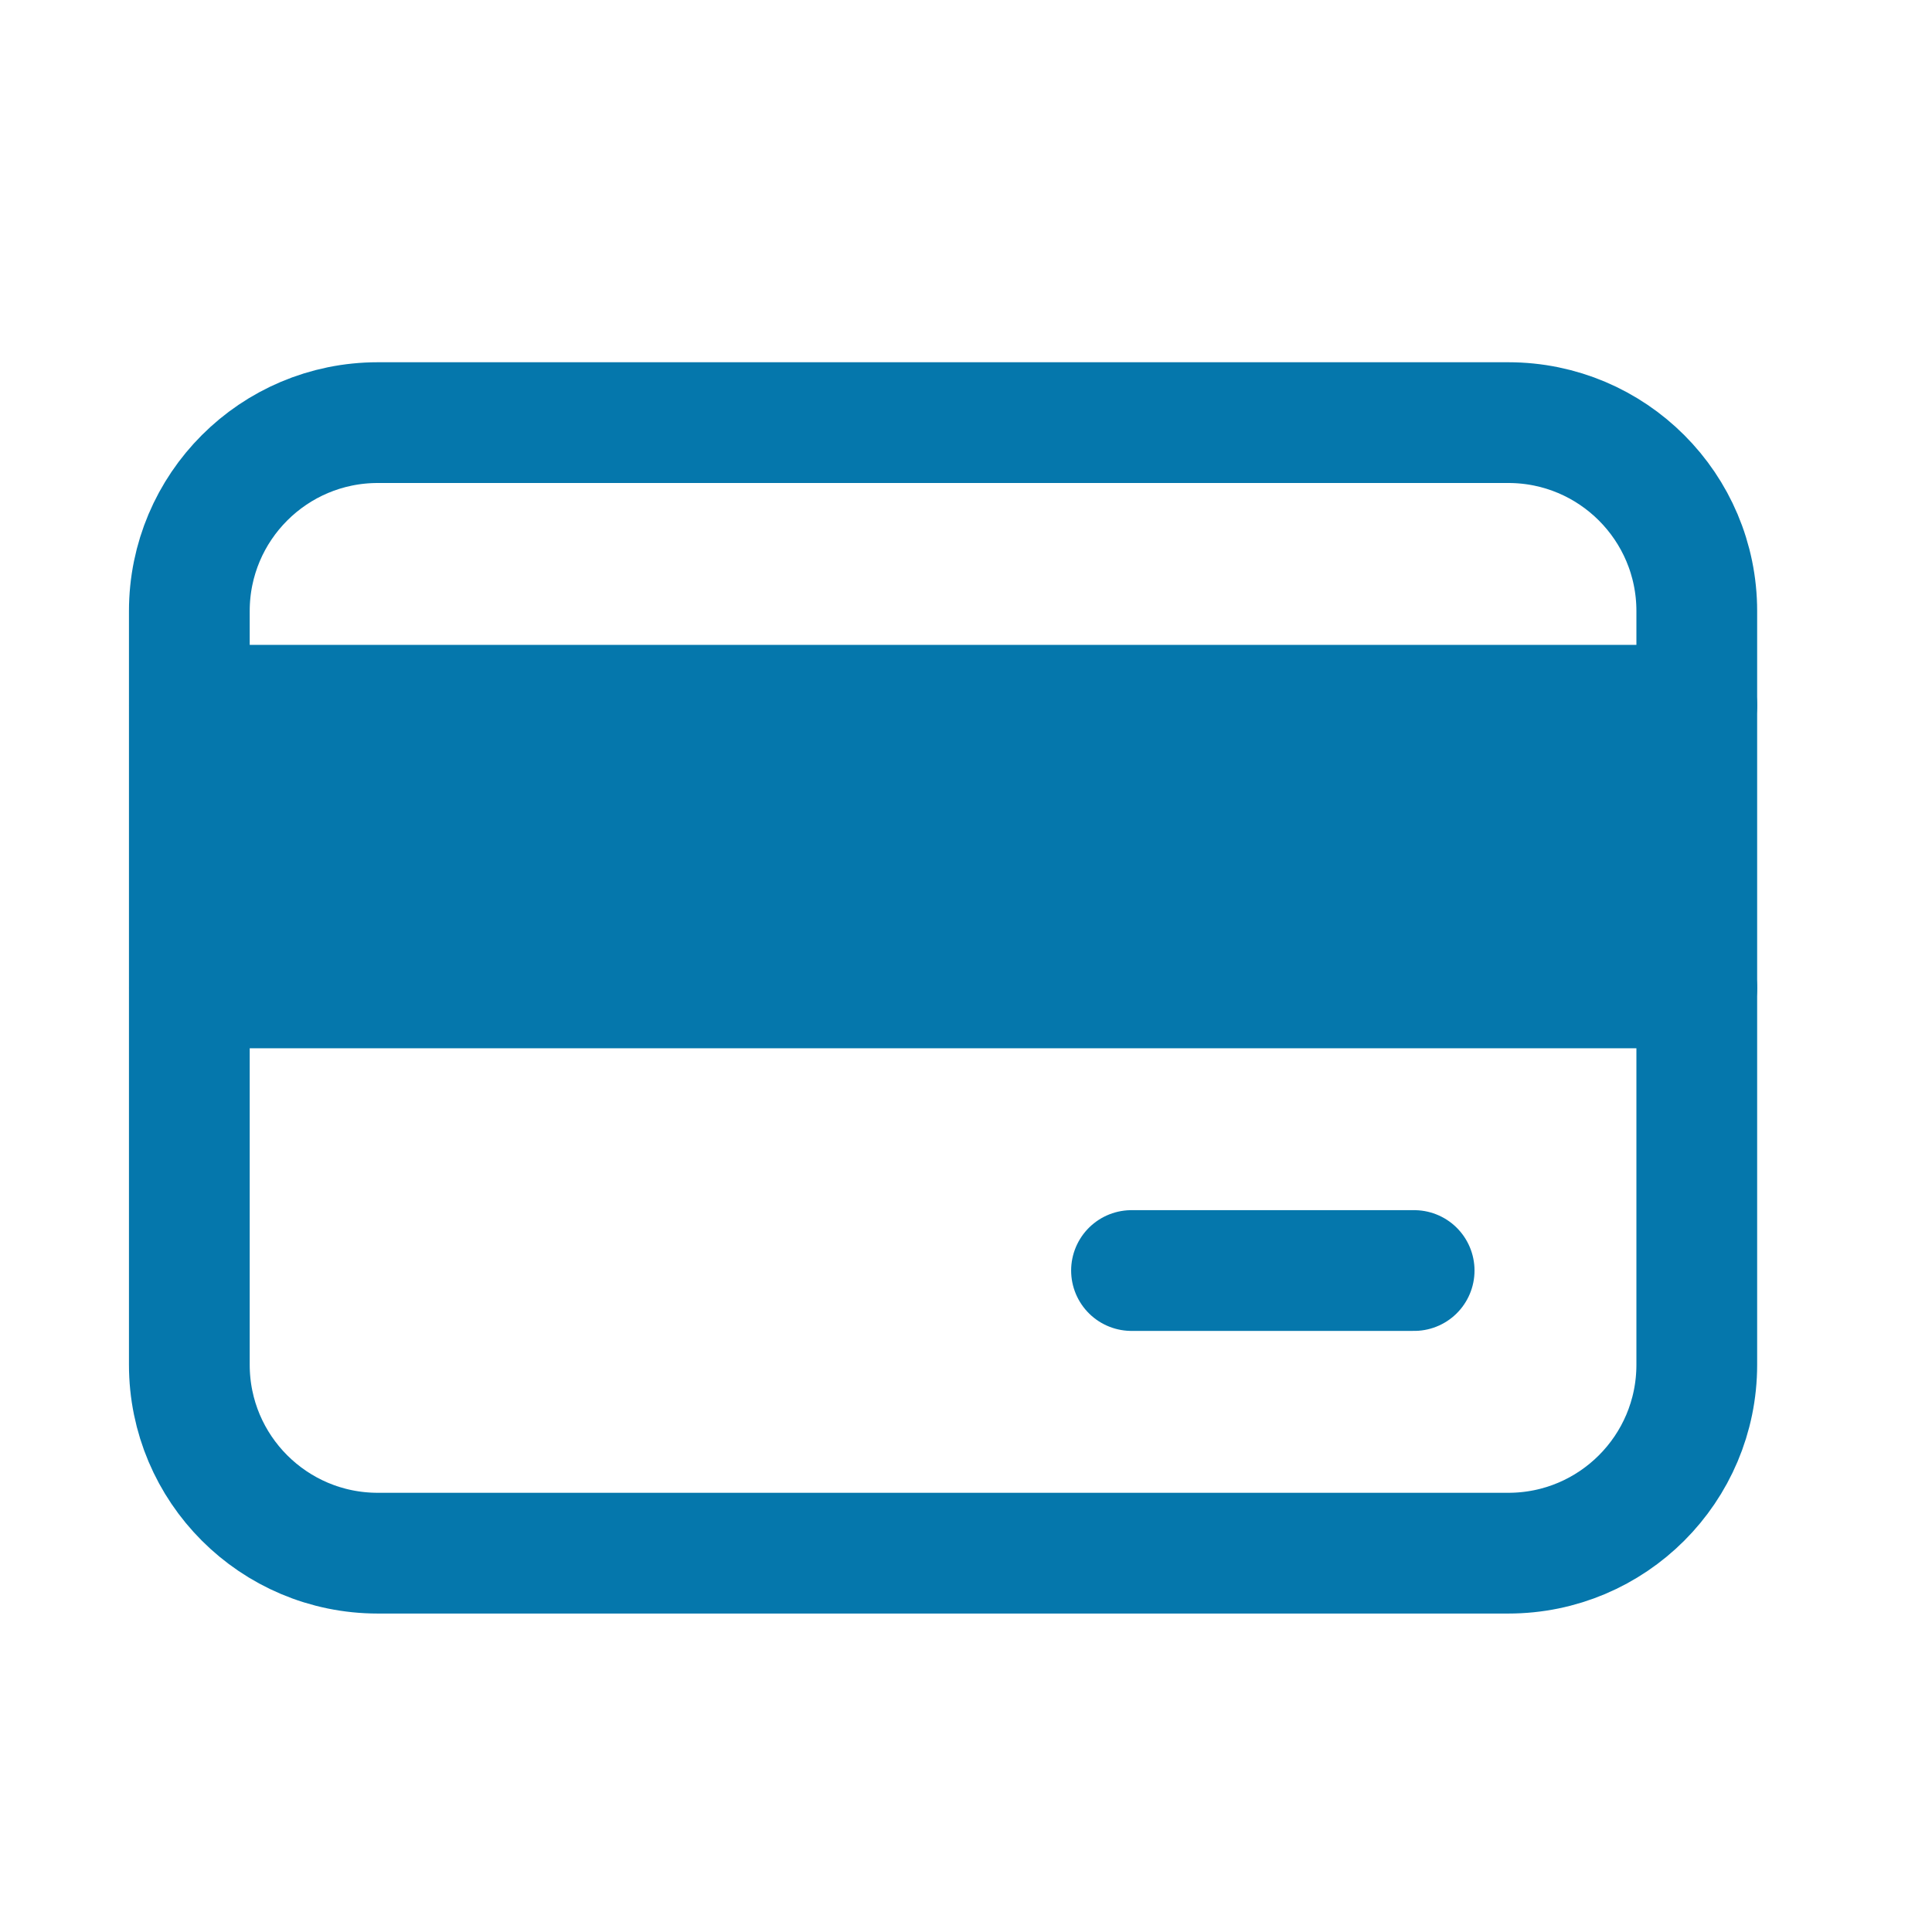 <svg width="24" height="24" viewBox="0 0 24 24" fill="none" xmlns="http://www.w3.org/2000/svg">
<rect x="2.25" y="9.086" width="18.725" height="2.926" fill="#0577AC"/>
<path fill-rule="evenodd" clip-rule="evenodd" d="M18.737 19.294H4.693C3.4 19.294 2.352 18.246 2.352 16.953V7.591C2.352 6.298 3.4 5.25 4.693 5.25H18.737C20.03 5.25 21.078 6.298 21.078 7.591V16.953C21.078 18.246 20.03 19.294 18.737 19.294Z" stroke="#0577AC" stroke-width="1.5" stroke-linecap="round" stroke-linejoin="round"/>
<path d="M2.353 8.761H21.078" stroke="#0577AC" stroke-width="1.5" stroke-linecap="round" stroke-linejoin="round"/>
<path d="M2.353 12.272H21.078" stroke="#0577AC" stroke-width="1.5" stroke-linecap="round" stroke-linejoin="round"/>
<path d="M14.056 15.783H17.567" stroke="#0577AC" stroke-width="1.5" stroke-linecap="round" stroke-linejoin="round"/>
</svg>
